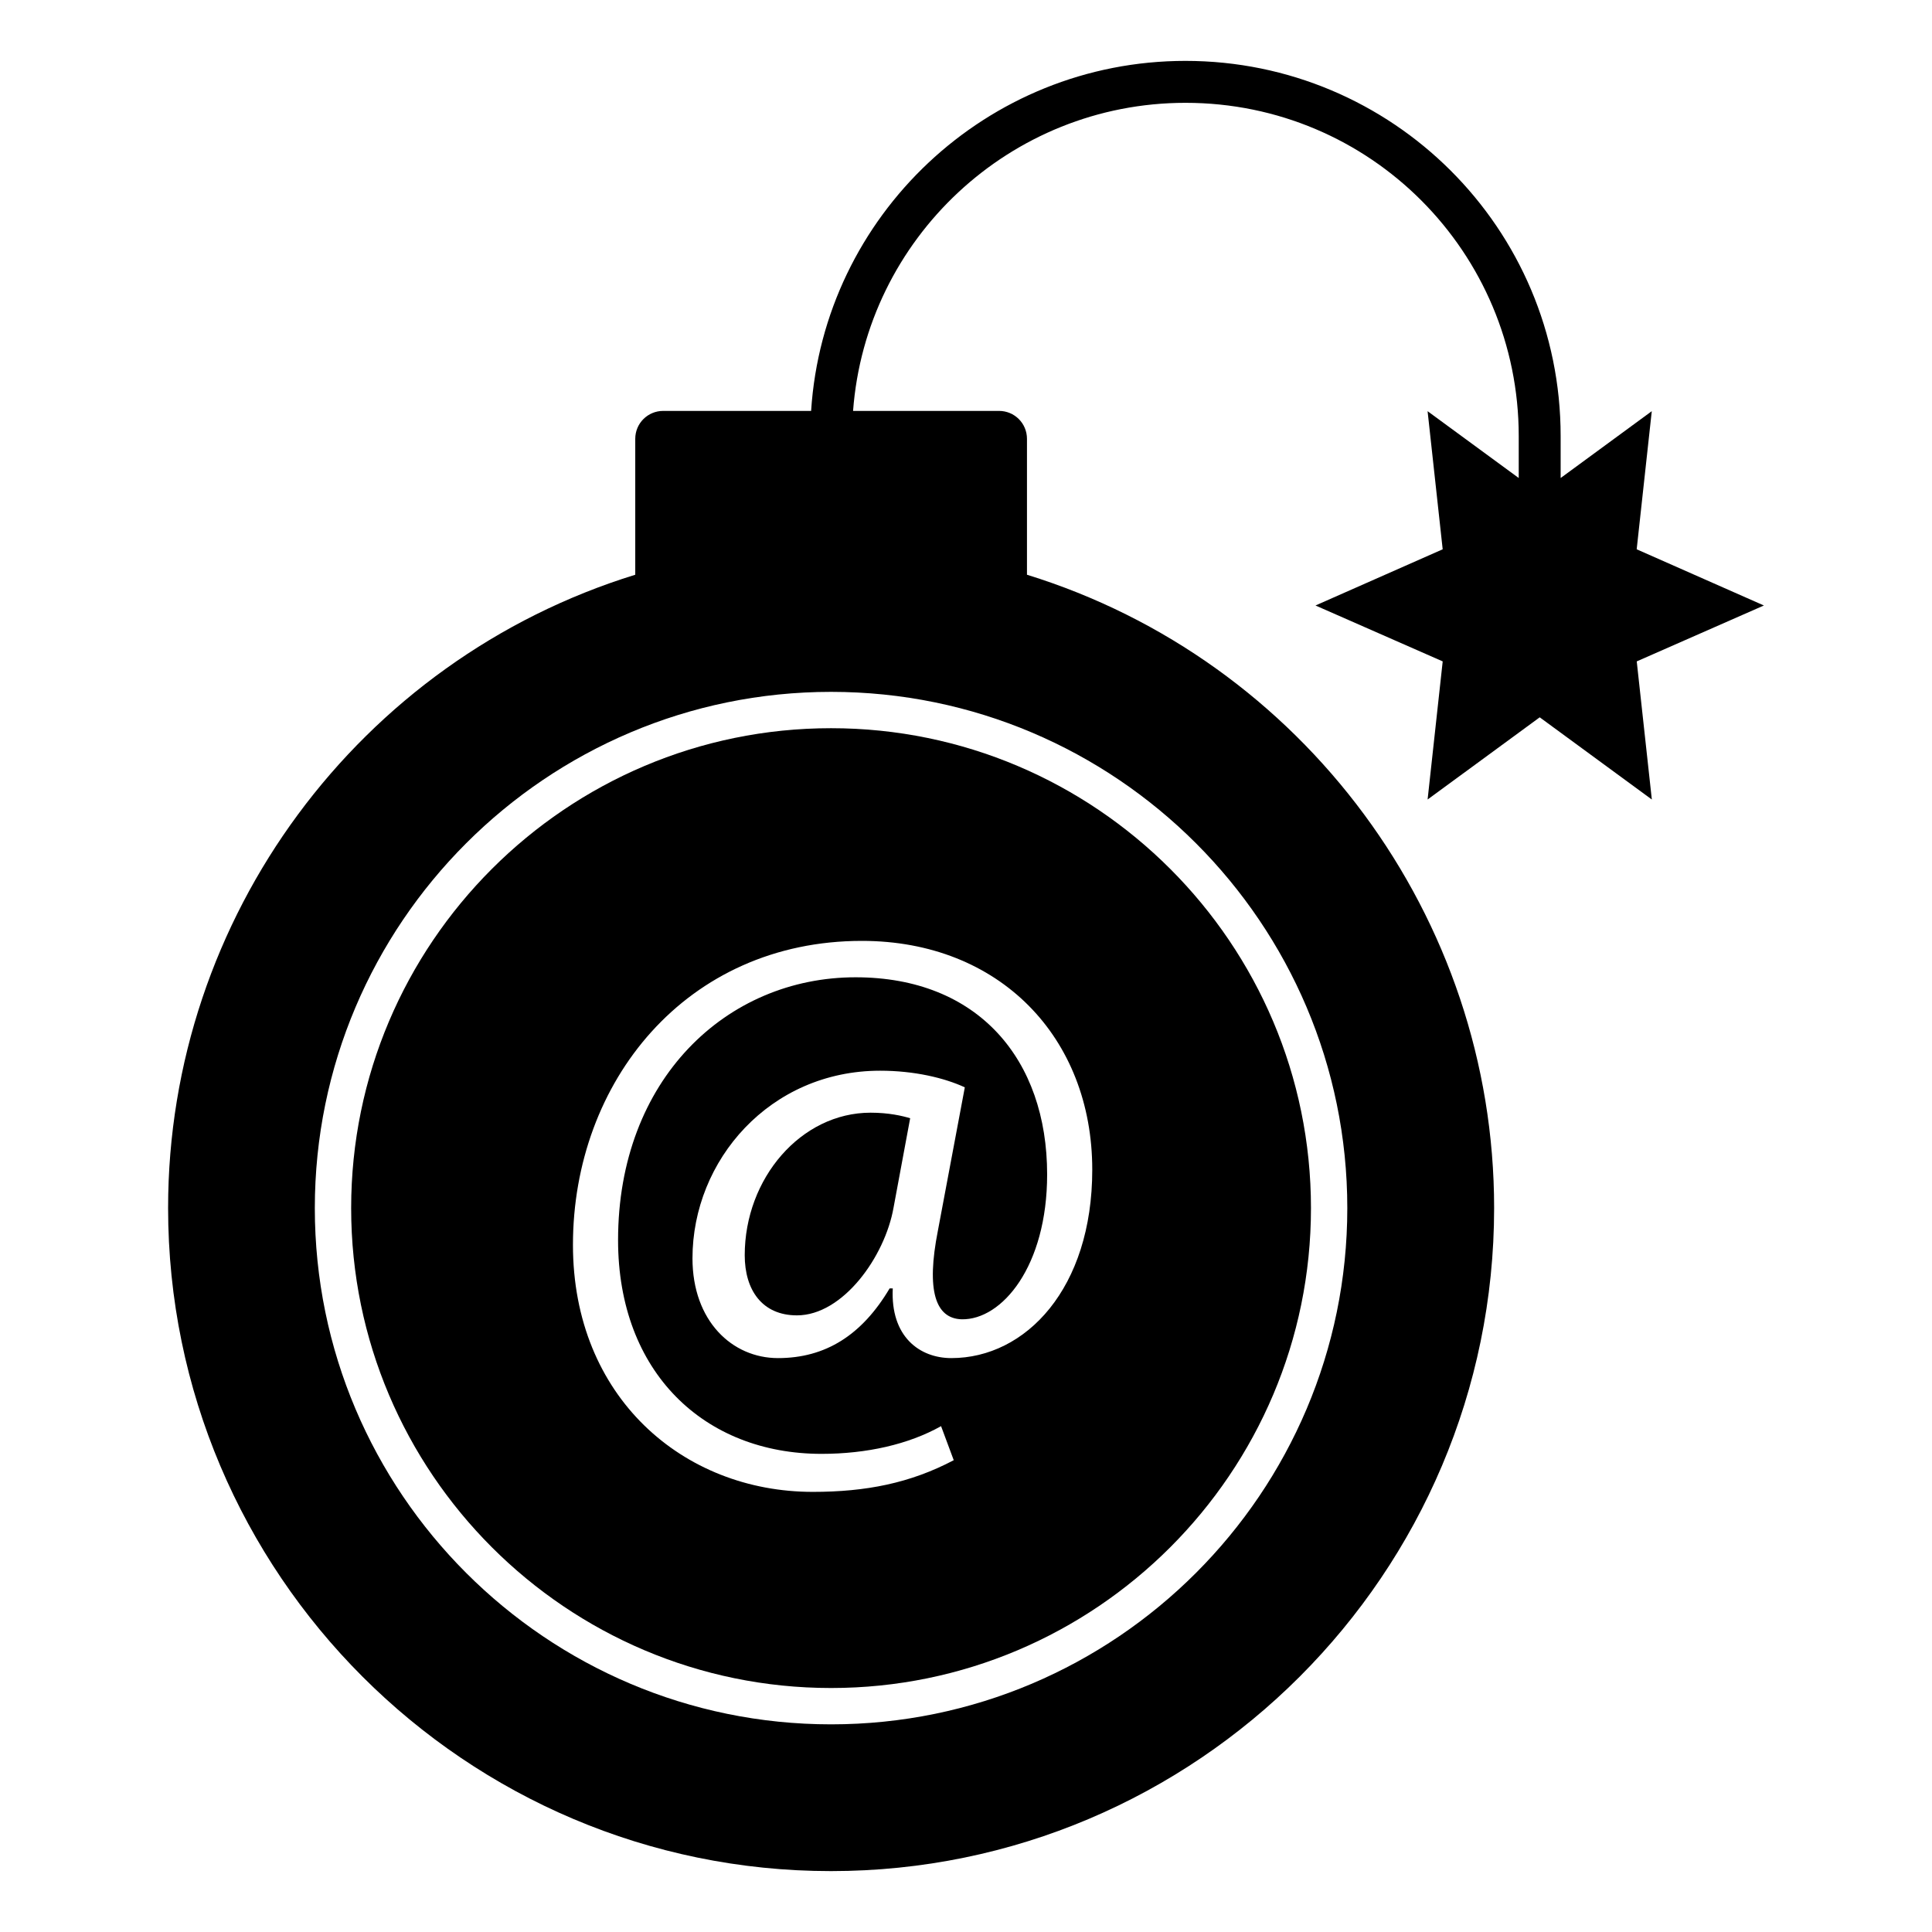 <?xml version="1.0" encoding="UTF-8"?>
<!-- Uploaded to: ICON Repo, www.svgrepo.com, Generator: ICON Repo Mixer Tools -->
<svg fill="#000000" width="800px" height="800px" version="1.1" viewBox="144 144 512 512" xmlns="http://www.w3.org/2000/svg">
 <g>
  <path d="m237.06 464.16c0 70.125 57.055 127.18 127.18 127.18 70.125 0 127.18-57.055 127.18-127.18 0-70.129-57.055-127.18-127.18-127.18-70.125 0-127.18 57.055-127.18 127.18zm196.4-10.184c0 31.469-17.625 49.934-37.344 49.934-8.391 0-16.156-5.668-15.523-18.465h-0.836c-7.344 12.379-16.992 18.465-29.582 18.465-12.168 0-22.66-9.863-22.66-26.438 0-26.012 20.562-49.723 49.723-49.723 9.023 0 16.996 1.887 22.449 4.406l-7.133 37.973c-3.148 15.941-0.633 23.285 6.293 23.5 10.699 0.207 22.656-14.055 22.656-38.395 0-30.422-18.25-52.242-50.77-52.242-34.195 0-62.938 27.066-62.938 69.652 0 35.039 22.867 56.645 53.918 56.645 11.957 0 23.078-2.516 31.68-7.344l3.356 9.023c-11.539 6.086-23.285 8.395-37.344 8.395-34.406 0-63.566-25.176-63.566-65.457 0-43.219 30-80.562 76.578-80.562 36.496 0.004 61.043 25.598 61.043 60.633z"/>
  <path d="m341.36 476.64c0 9.23 4.613 15.945 13.844 15.945 12.168 0 23.285-15.523 25.594-28.535l4.406-23.707c-2.098-0.629-5.664-1.469-10.488-1.469-18.461 0-33.355 17.414-33.355 37.766z"/>
  <path d="m611.45 304.46-33.711-14.891 4-36.602-24.152 17.707v-11.113c0-55.148-44.676-99.426-99.426-99.426-52.68 0-95.875 41.047-99.207 92.758h-39.195c-4.074 0-7.41 3.262-7.41 7.41v36.008c-73.199 22.598-123.8 90.762-123.8 167.81 0 96.91 78.832 175.74 175.67 175.74 96.91 0 175.74-78.832 175.74-175.74 0-77.055-50.68-145.21-123.8-167.81v-36.008c0-4.148-3.332-7.41-7.41-7.41h-38.676c3.406-45.566 41.562-81.645 88.094-81.645 49.004 0 88.312 39.652 88.312 88.312v11.113l-24.152-17.707 4 36.602-33.707 14.891 33.711 14.816-4 36.602 29.711-21.781 29.711 21.781-4-36.602zm-110.4 159.7c0 75.434-61.375 136.81-136.81 136.81s-136.81-61.375-136.81-136.81c0-75.438 61.375-136.81 136.81-136.81 75.441 0 136.81 61.375 136.81 136.81z"/>
 </g>
</svg>